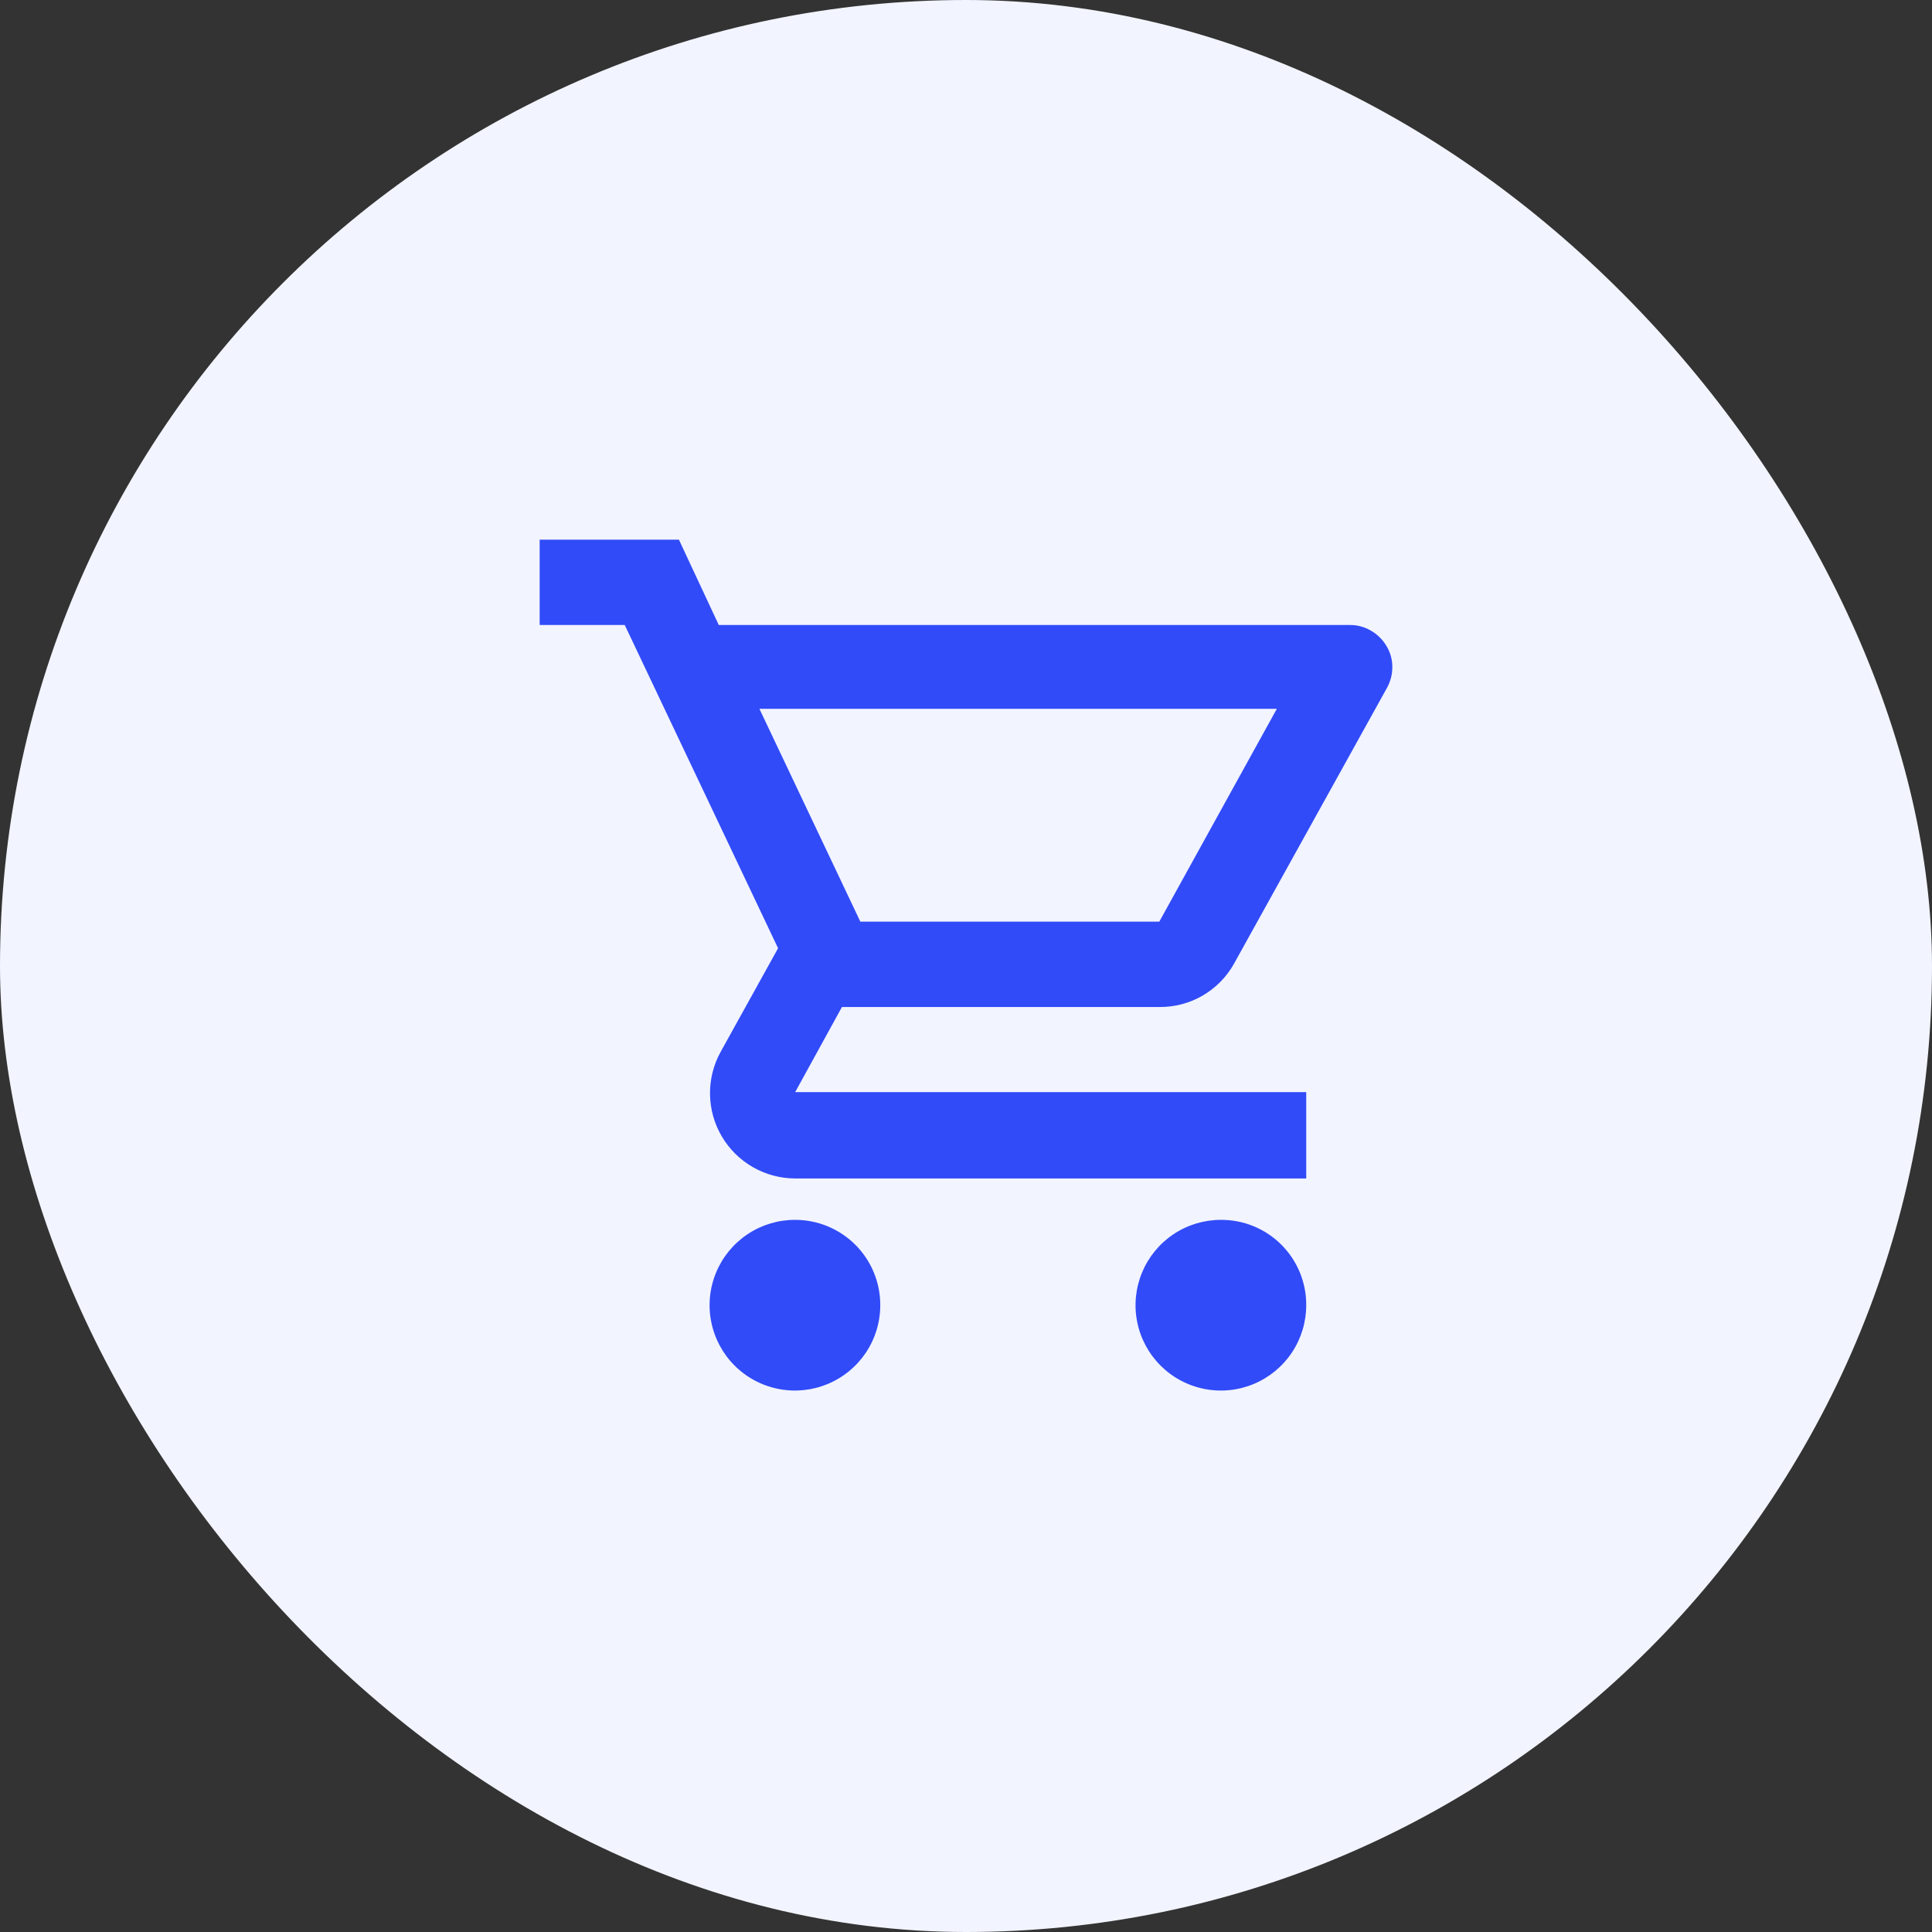 <?xml version="1.0" encoding="UTF-8"?> <svg xmlns="http://www.w3.org/2000/svg" width="179" height="179" viewBox="0 0 179 179" fill="none"><rect x="0" y="0" width="179" height="179" fill="#333333" stroke="none"/><rect width="179" height="179" rx="89.5" fill="#F2F4FF"></rect><path d="M73.674 113.02C72.108 113.015 70.576 113.476 69.272 114.343C67.968 115.21 66.951 116.444 66.35 117.89C65.748 119.336 65.59 120.928 65.894 122.464C66.198 124 66.952 125.411 68.059 126.518C69.166 127.625 70.578 128.379 72.114 128.683C73.65 128.988 75.241 128.829 76.687 128.228C78.133 127.626 79.368 126.609 80.235 125.305C81.102 124.001 81.562 122.469 81.557 120.903C81.557 118.813 80.727 116.807 79.248 115.329C77.77 113.851 75.765 113.02 73.674 113.02ZM113.115 113.02C111.55 113.02 110.02 113.484 108.719 114.354C107.419 115.224 106.405 116.46 105.807 117.907C105.21 119.353 105.054 120.944 105.361 122.478C105.668 124.013 106.424 125.422 107.532 126.527C108.64 127.632 110.051 128.383 111.587 128.685C113.122 128.988 114.713 128.828 116.157 128.226C117.601 127.623 118.835 126.606 119.701 125.303C120.567 123.999 121.026 122.468 121.022 120.903C121.025 119.865 120.822 118.837 120.426 117.877C120.029 116.918 119.447 116.047 118.711 115.314C117.976 114.581 117.103 114.001 116.143 113.607C115.182 113.213 114.153 113.014 113.115 113.02ZM107.409 93.3C108.806 93.314 110.181 92.956 111.392 92.26C112.603 91.565 113.607 90.559 114.298 89.346L128.503 63.731C128.832 63.137 129.004 62.469 129 61.79C129.002 61.105 128.813 60.432 128.455 59.848C128.106 59.258 127.608 58.768 127.011 58.428C126.424 58.081 125.753 57.9 125.07 57.907H66.595L62.902 50H50V57.907H57.883L72.088 87.855L66.761 97.466C66.099 98.669 65.762 100.024 65.783 101.396C65.803 102.769 66.181 104.113 66.879 105.295C67.576 106.478 68.57 107.458 69.761 108.14C70.953 108.822 72.301 109.182 73.674 109.185H121.022V101.183H73.674L78.006 93.3H107.409ZM70.36 65.672H118.299L107.409 85.392H79.711L70.36 65.672Z" fill="#314BF8"></path></svg> 